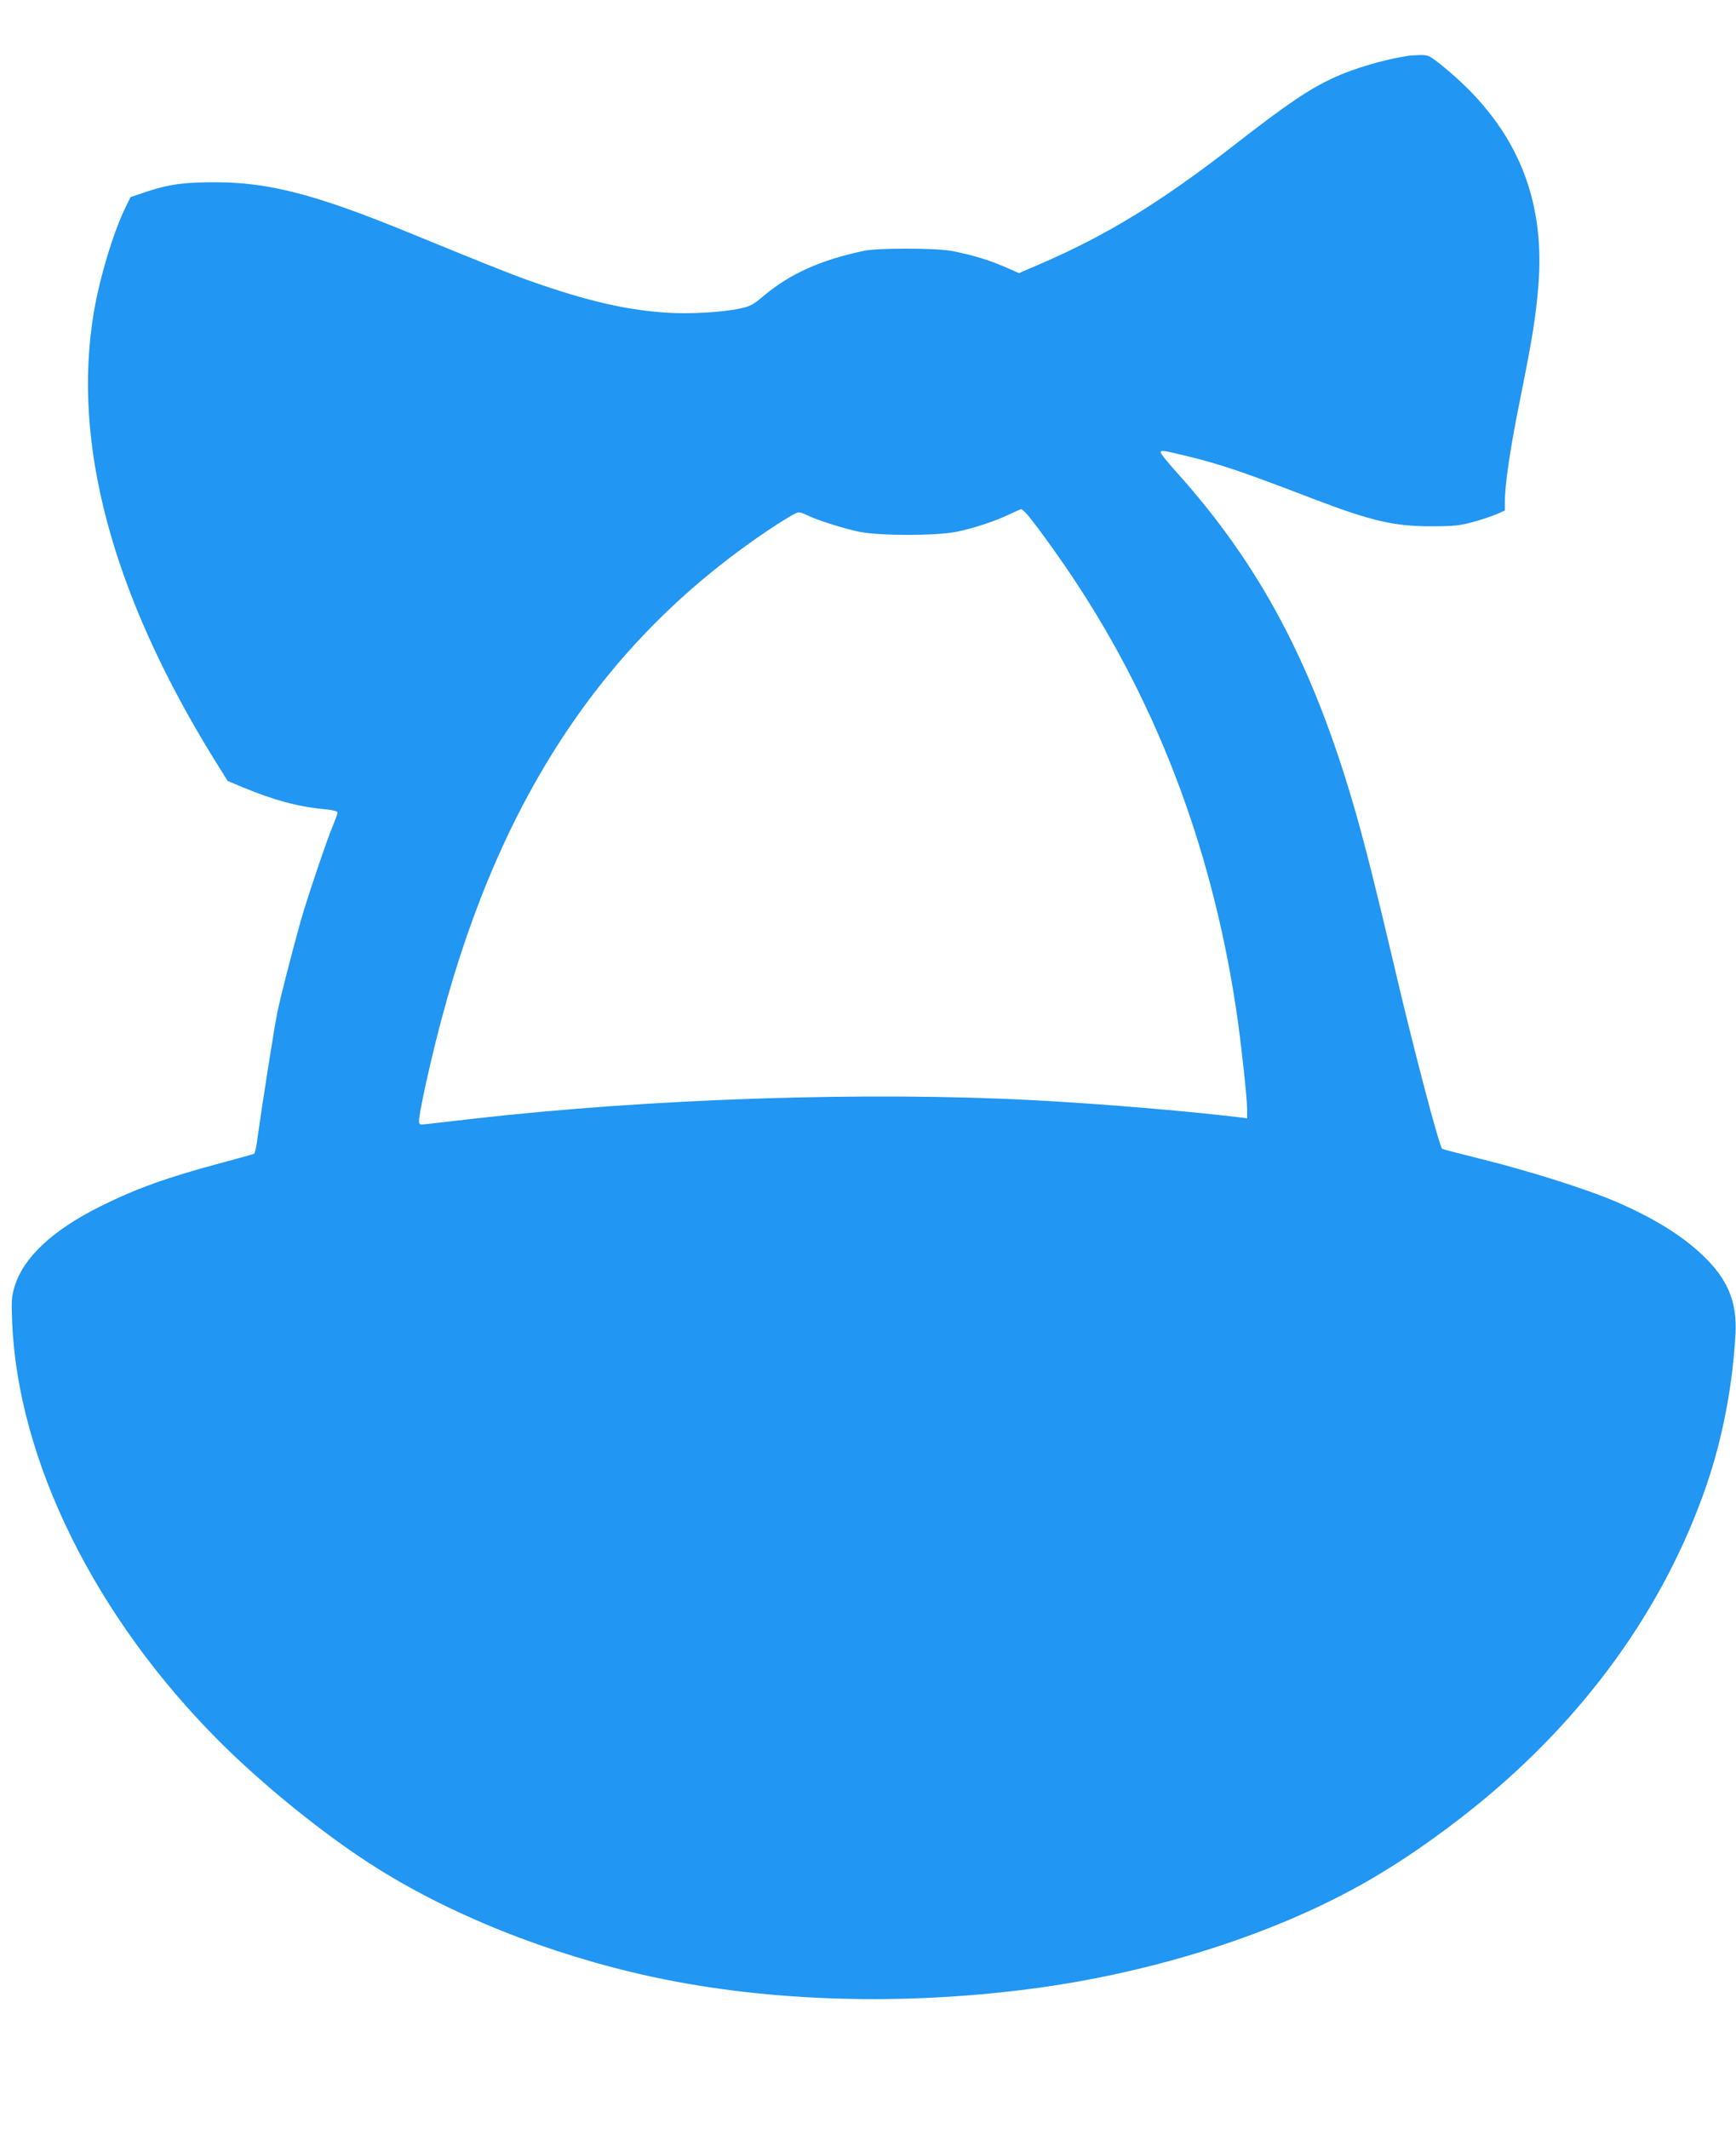 <?xml version="1.0" standalone="no"?>
<!DOCTYPE svg PUBLIC "-//W3C//DTD SVG 20010904//EN"
 "http://www.w3.org/TR/2001/REC-SVG-20010904/DTD/svg10.dtd">
<svg version="1.0" xmlns="http://www.w3.org/2000/svg"
 width="1044pt" height="1280pt" viewBox="0 0 1044 1280"
 preserveAspectRatio="xMidYMid meet">
<g transform="translate(0,1280) scale(0.1,-0.1)"
fill="#2196f3" stroke="none">
<path d="M8460 12463 c-136 -21 -316 -74 -432 -127 -155 -71 -280 -155 -613
-414 -439 -341 -766 -540 -1164 -711 l-123 -53 -57 25 c-113 51 -217 83 -346
108 -92 18 -447 19 -530 1 -261 -56 -442 -137 -599 -268 -68 -57 -84 -66 -146
-79 -110 -23 -302 -34 -440 -25 -227 15 -436 61 -730 159 -166 56 -271 97
-830 326 -547 224 -830 298 -1145 299 -194 1 -287 -11 -425 -57 l-95 -32 -27
-55 c-74 -149 -157 -423 -193 -633 -135 -792 110 -1702 726 -2697 l78 -125 93
-39 c185 -77 335 -117 491 -131 51 -5 77 -12 77 -20 0 -7 -14 -45 -31 -86 -38
-91 -159 -452 -193 -574 -56 -202 -118 -446 -137 -535 -19 -92 -94 -570 -120
-758 -6 -51 -16 -95 -20 -98 -5 -3 -92 -27 -193 -54 -330 -88 -516 -155 -731
-262 -288 -143 -464 -307 -517 -482 -19 -62 -20 -85 -15 -215 35 -834 499
-1773 1247 -2521 256 -256 614 -547 906 -735 467 -302 1077 -546 1698 -680
705 -152 1529 -175 2326 -65 732 102 1451 337 1990 650 206 120 413 264 625
434 664 534 1143 1198 1397 1935 98 286 159 607 175 916 10 188 -48 325 -193
464 -127 123 -308 234 -539 332 -168 71 -506 178 -774 245 -140 35 -256 65
-258 67 -19 20 -174 608 -288 1097 -102 435 -176 730 -235 935 -250 872 -570
1477 -1079 2041 -50 56 -91 107 -91 113 0 16 12 14 150 -19 214 -52 331 -92
765 -258 353 -135 489 -166 710 -166 140 0 172 4 255 26 52 15 116 36 143 48
l47 21 0 52 c0 104 31 315 90 608 76 378 95 497 111 686 46 550 -145 982 -588
1336 -68 54 -75 57 -125 56 -29 -1 -64 -3 -78 -6z m-2288 -2750 c40 -43 186
-244 285 -393 518 -779 850 -1673 988 -2665 25 -180 55 -464 55 -523 l0 -55
-57 7 c-332 39 -810 79 -1218 101 -997 54 -2312 11 -3380 -111 -121 -14 -244
-28 -272 -31 -51 -6 -53 -5 -53 19 0 39 45 251 101 478 350 1410 988 2393
1997 3071 89 60 171 109 183 109 11 0 34 -7 52 -17 55 -28 222 -81 314 -100
125 -25 461 -25 586 0 103 21 233 64 320 106 34 16 65 30 68 30 3 1 17 -11 31
-26z"/>
</g>
</svg>
